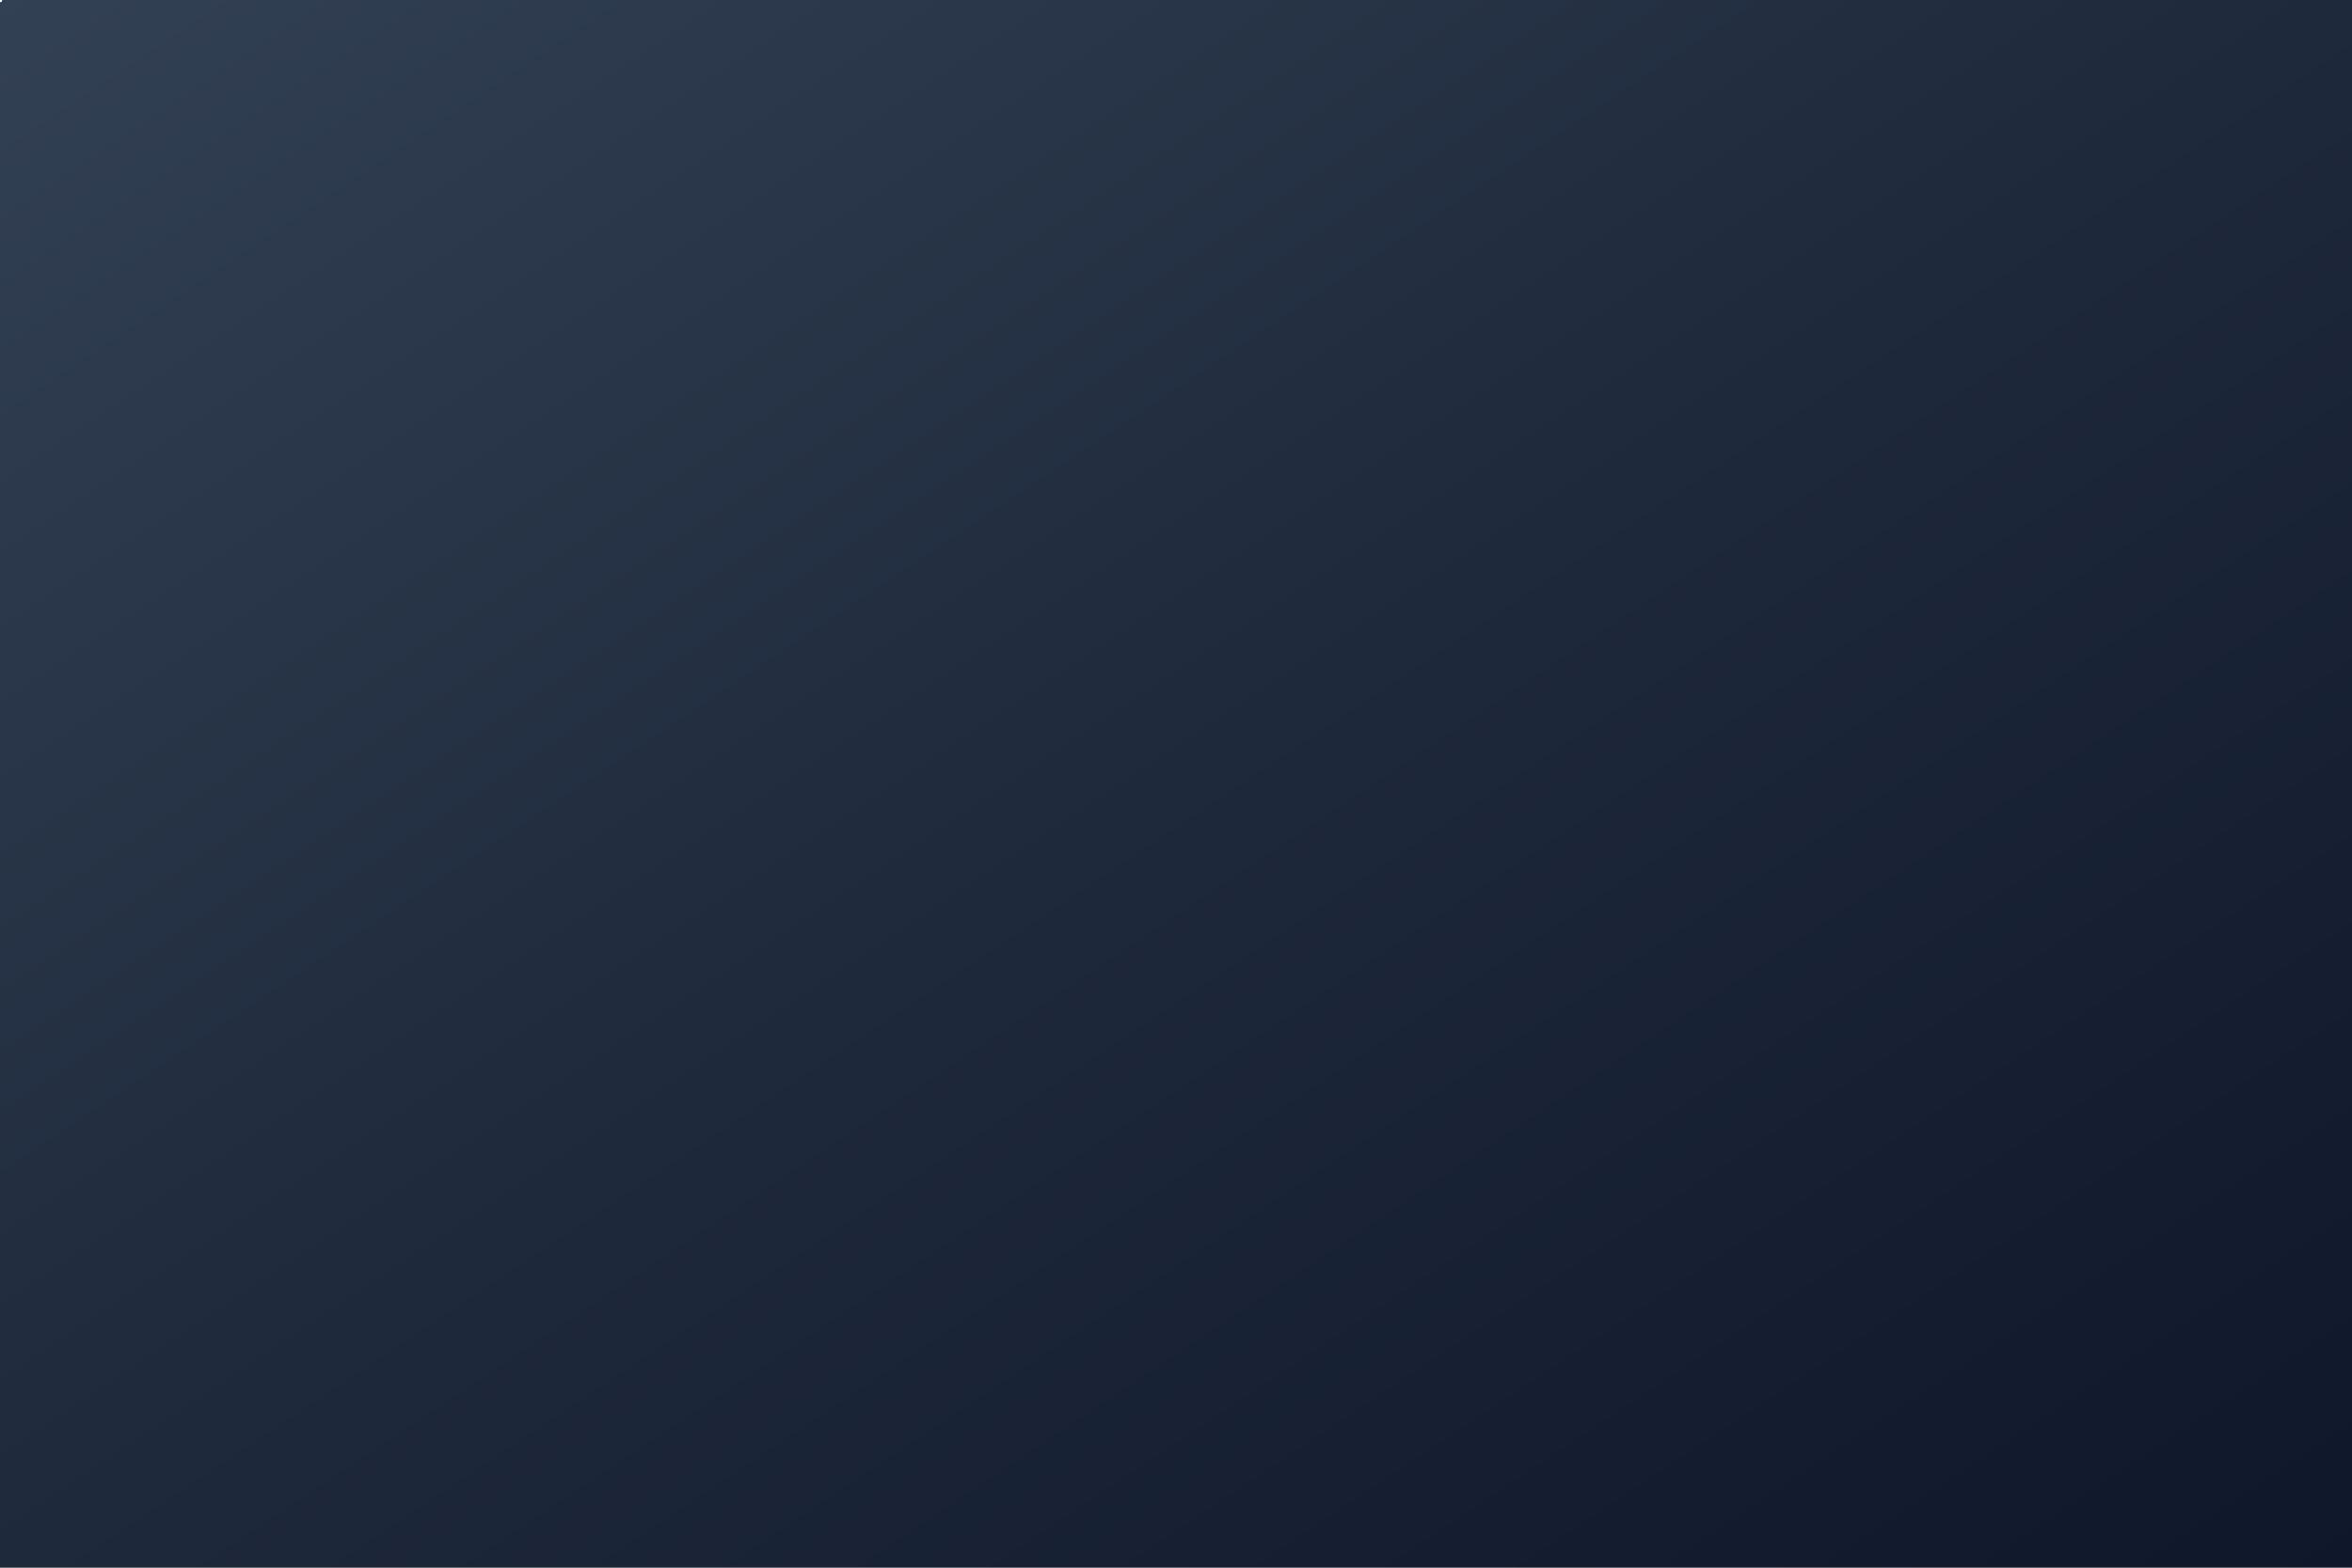 ﻿<svg width="100%" height="100%" viewBox="0 0 1200 800" xmlns="http://www.w3.org/2000/svg">
  <defs>
    <linearGradient id="backgroundGradient" x1="0%" y1="0%" x2="100%" y2="100%">
      <stop offset="0%" style="stop-color:#334155;stop-opacity:1" />
      <stop offset="50%" style="stop-color:#1e293b;stop-opacity:1" />
      <stop offset="100%" style="stop-color:#0f172a;stop-opacity:1" />
    </linearGradient>
    
    <filter id="glow">
      <feGaussianBlur stdDeviation="1" result="coloredBlur"/>
      <feMerge> 
        <feMergeNode in="coloredBlur"/>
        <feMergeNode in="SourceGraphic"/>
      </feMerge>
    </filter>
  </defs>
  
  <rect width="100%" height="100%" fill="url(#backgroundGradient)"/>
  
  <circle r="1" fill="#ffffff" fill-opacity="0.6" filter="url(#glow)">
    <animateTransform attributeName="transform" attributeType="XML" type="translate" values="100,200; 300,100; 500,200; 700,300; 900,400; 200,500; 50,300; 100,200" dur="45s" repeatCount="indefinite"/>
    <animate attributeName="fill-opacity" values="0.3;0.8;0.3" dur="8s" repeatCount="indefinite"/>
  </circle>
  
  <circle r="1" fill="#ffffff" fill-opacity="0.5" filter="url(#glow)">
    <animateTransform attributeName="transform" attributeType="XML" type="translate" values="800,100; 600,300; 400,150; 100,400; 300,600; 800,500; 1000,200; 800,100" dur="60s" repeatCount="indefinite"/>
    <animate attributeName="fill-opacity" values="0.2;0.6;0.2" dur="12s" repeatCount="indefinite"/>
  </circle>
  
  <circle r="1" fill="#ffffff" fill-opacity="0.4" filter="url(#glow)">
    <animateTransform attributeName="transform" attributeType="XML" type="translate" values="200,600; 500,400; 800,650; 300,100; 600,50; 900,300; 500,700; 200,600" dur="38s" repeatCount="indefinite"/>
    <animate attributeName="fill-opacity" values="0.2;0.7;0.2" dur="10s" repeatCount="indefinite"/>
  </circle>
  
  <circle r="1" fill="#ffffff" fill-opacity="0.4" filter="url(#glow)">
    <animateTransform attributeName="transform" attributeType="XML" type="translate" values="1000,300; 700,500; 400,300; 800,700; 200,600; 600,200; 1100,100; 1000,300" dur="42s" repeatCount="indefinite"/>
    <animate attributeName="fill-opacity" values="0.1;0.5;0.1" dur="7s" repeatCount="indefinite"/>
  </circle>
  
  <circle r="1" fill="#ffffff" fill-opacity="0.3" filter="url(#glow)">
    <animateTransform attributeName="transform" attributeType="XML" type="translate" values="300,100; 100,400; 500,500; 900,200; 1200,300; 400,600; 50,400; 300,100" dur="55s" repeatCount="indefinite"/>
    <animate attributeName="fill-opacity" values="0.2;0.6;0.2" dur="15s" repeatCount="indefinite"/>
  </circle>
  
  <circle r="1" fill="#ffffff" fill-opacity="0.5" filter="url(#glow)">
    <animateTransform attributeName="transform" attributeType="XML" type="translate" values="600,700; 400,200; 800,100; 200,400; 500,600; 1000,300; 300,800; 600,700" dur="35s" repeatCount="indefinite"/>
    <animate attributeName="fill-opacity" values="0.3;0.7;0.3" dur="6s" repeatCount="indefinite"/>
  </circle>
  
  <circle r="1" fill="#ffffff" fill-opacity="0.3" filter="url(#glow)">
    <animateTransform attributeName="transform" attributeType="XML" type="translate" values="50,300; 300,50; 600,400; 1000,200; 800,600; 300,500; 100,150; 50,300" dur="28s" repeatCount="indefinite"/>
    <animate attributeName="fill-opacity" values="0.1;0.4;0.1" dur="5s" repeatCount="indefinite"/>
  </circle>
  
  <circle r="1" fill="#ffffff" fill-opacity="0.4" filter="url(#glow)">
    <animateTransform attributeName="transform" attributeType="XML" type="translate" values="1100,600; 900,200; 600,700; 200,300; 400,100; 800,400; 1200,500; 1100,600" dur="48s" repeatCount="indefinite"/>
    <animate attributeName="fill-opacity" values="0.2;0.5;0.2" dur="9s" repeatCount="indefinite"/>
  </circle>
  
  <circle r="1" fill="#ffffff" fill-opacity="0.3" filter="url(#glow)">
    <animateTransform attributeName="transform" attributeType="XML" type="translate" values="400,50; 700,300; 300,600; 1000,400; 600,100; 200,500; 500,200; 400,50" dur="52s" repeatCount="indefinite"/>
    <animate attributeName="fill-opacity" values="0.1;0.4;0.1" dur="11s" repeatCount="indefinite"/>
  </circle>
  
  <circle r="1" fill="#ffffff" fill-opacity="0.4" filter="url(#glow)">
    <animateTransform attributeName="transform" attributeType="XML" type="translate" values="700,500; 200,300; 900,100; 500,700; 1000,600; 300,200; 800,400; 700,500" dur="33s" repeatCount="indefinite"/>
    <animate attributeName="fill-opacity" values="0.2;0.6;0.2" dur="8s" repeatCount="indefinite"/>
  </circle>
  
  <circle r="1" fill="#ffffff" fill-opacity="0.2" filter="url(#glow)">
    <animateTransform attributeName="transform" attributeType="XML" type="translate" values="150,150; 450,350; 750,150; 1050,450; 650,650; 250,550; 50,250; 150,150" dur="65s" repeatCount="indefinite"/>
    <animate attributeName="fill-opacity" values="0.1;0.3;0.1" dur="13s" repeatCount="indefinite"/>
  </circle>
  
  <circle r="1" fill="#ffffff" fill-opacity="0.3" filter="url(#glow)">
    <animateTransform attributeName="transform" attributeType="XML" type="translate" values="850,250; 450,650; 200,250; 1100,550; 700,150; 400,450; 900,750; 850,250" dur="25s" repeatCount="indefinite"/>
    <animate attributeName="fill-opacity" values="0.1;0.4;0.1" dur="6s" repeatCount="indefinite"/>
  </circle>
  
  <circle r="1" fill="#ffffff" fill-opacity="0.4" filter="url(#glow)">
    <animateTransform attributeName="transform" attributeType="XML" type="translate" values="500,350; 800,550; 300,750; 600,150; 950,350; 350,650; 100,450; 500,350" dur="40s" repeatCount="indefinite"/>
    <animate attributeName="fill-opacity" values="0.2;0.6;0.2" dur="7s" repeatCount="indefinite"/>
  </circle>
  
  <circle r="1" fill="#ffffff" fill-opacity="0.3" filter="url(#glow)">
    <animateTransform attributeName="transform" attributeType="XML" type="translate" values="250,450; 650,250; 450,650; 850,450; 550,150; 150,550; 750,350; 250,450" dur="58s" repeatCount="indefinite"/>
    <animate attributeName="fill-opacity" values="0.1;0.5;0.1" dur="9s" repeatCount="indefinite"/>
  </circle>
  
  <circle r="1" fill="#ffffff" fill-opacity="0.5" filter="url(#glow)">
    <animateTransform attributeName="transform" attributeType="XML" type="translate" values="750,650; 350,350; 950,150; 250,750; 650,450; 450,250; 1050,650; 750,650" dur="30s" repeatCount="indefinite"/>
    <animate attributeName="fill-opacity" values="0.3;0.7;0.3" dur="5s" repeatCount="indefinite"/>
  </circle>
  
  <circle r="1" fill="#ffffff" fill-opacity="0.3" filter="url(#glow)">
    <animateTransform attributeName="transform" attributeType="XML" type="translate" values="180,120; 520,420; 820,220; 320,720; 720,520; 420,120; 120,620; 180,120" dur="46s" repeatCount="indefinite"/>
    <animate attributeName="fill-opacity" values="0.2;0.4;0.2" dur="8s" repeatCount="indefinite"/>
  </circle>
  
  <circle r="1" fill="#ffffff" fill-opacity="0.4" filter="url(#glow)">
    <animateTransform attributeName="transform" attributeType="XML" type="translate" values="920,380; 220,680; 620,180; 1020,580; 520,780; 820,280; 320,480; 920,380" dur="36s" repeatCount="indefinite"/>
    <animate attributeName="fill-opacity" values="0.1;0.6;0.1" dur="10s" repeatCount="indefinite"/>
  </circle>
  
  <circle r="1" fill="#ffffff" fill-opacity="0.2" filter="url(#glow)">
    <animateTransform attributeName="transform" attributeType="XML" type="translate" values="470,270; 770,570; 370,170; 870,470; 670,770; 270,370; 70,670; 470,270" dur="62s" repeatCount="indefinite"/>
    <animate attributeName="fill-opacity" values="0.1;0.3;0.1" dur="12s" repeatCount="indefinite"/>
  </circle>
  
  <circle r="1" fill="#ffffff" fill-opacity="0.5" filter="url(#glow)">
    <animateTransform attributeName="transform" attributeType="XML" type="translate" values="130,530; 430,130; 730,430; 1030,730; 630,330; 330,630; 30,230; 130,530" dur="27s" repeatCount="indefinite"/>
    <animate attributeName="fill-opacity" values="0.3;0.8;0.3" dur="6s" repeatCount="indefinite"/>
  </circle>
  
  <circle r="1" fill="#ffffff" fill-opacity="0.3" filter="url(#glow)">
    <animateTransform attributeName="transform" attributeType="XML" type="translate" values="580,80; 880,380; 480,680; 180,280; 780,580; 380,80; 680,480; 580,80" dur="54s" repeatCount="indefinite"/>
    <animate attributeName="fill-opacity" values="0.2;0.5;0.2" dur="11s" repeatCount="indefinite"/>
  </circle>
  
  <g>
    <circle r="1" fill="#ffffff" fill-opacity="0.3" filter="url(#glow)"><animateTransform attributeName="transform" type="translate" values="90,210; 390,510; 690,310; 990,610; 590,110; 290,410; 190,710; 90,210" dur="41s" repeatCount="indefinite"/><animate attributeName="fill-opacity" values="0.1;0.4;0.1" dur="7s" repeatCount="indefinite"/></circle>
    <circle r="1" fill="#ffffff" fill-opacity="0.4" filter="url(#glow)"><animateTransform attributeName="transform" type="translate" values="340,160; 640,460; 940,260; 240,760; 540,360; 840,560; 140,60; 340,160" dur="49s" repeatCount="indefinite"/><animate attributeName="fill-opacity" values="0.2;0.6;0.2" dur="9s" repeatCount="indefinite"/></circle>
    <circle r="1" fill="#ffffff" fill-opacity="0.2" filter="url(#glow)"><animateTransform attributeName="transform" type="translate" values="780,410; 80,710; 480,210; 880,510; 380,810; 680,110; 280,610; 780,410" dur="67s" repeatCount="indefinite"/><animate attributeName="fill-opacity" values="0.1;0.3;0.1" dur="14s" repeatCount="indefinite"/></circle>
    <circle r="1" fill="#ffffff" fill-opacity="0.5" filter="url(#glow)"><animateTransform attributeName="transform" type="translate" values="210,570; 510,270; 810,670; 110,370; 710,170; 410,770; 310,470; 210,570" dur="32s" repeatCount="indefinite"/><animate attributeName="fill-opacity" values="0.3;0.7;0.3" dur="5s" repeatCount="indefinite"/></circle>
    <circle r="1" fill="#ffffff" fill-opacity="0.3" filter="url(#glow)"><animateTransform attributeName="transform" type="translate" values="650,320; 950,620; 350,120; 750,720; 450,420; 150,220; 850,820; 650,320" dur="56s" repeatCount="indefinite"/><animate attributeName="fill-opacity" values="0.2;0.5;0.2" dur="10s" repeatCount="indefinite"/></circle>
    
    <circle r="1" fill="#ffffff" fill-opacity="0.4" filter="url(#glow)"><animateTransform attributeName="transform" type="translate" values="120,480; 420,180; 720,580; 1020,280; 620,780; 320,380; 220,680; 120,480" dur="38s" repeatCount="indefinite"/><animate attributeName="fill-opacity" values="0.1;0.6;0.1" dur="8s" repeatCount="indefinite"/></circle>
    <circle r="1" fill="#ffffff" fill-opacity="0.2" filter="url(#glow)"><animateTransform attributeName="transform" type="translate" values="560,630; 860,330; 460,130; 160,730; 760,430; 360,530; 60,230; 560,630" dur="63s" repeatCount="indefinite"/><animate attributeName="fill-opacity" values="0.1;0.3;0.1" dur="13s" repeatCount="indefinite"/></circle>
    <circle r="1" fill="#ffffff" fill-opacity="0.5" filter="url(#glow)"><animateTransform attributeName="transform" type="translate" values="290,90; 590,390; 890,190; 190,690; 490,490; 790,290; 390,790; 290,90" dur="29s" repeatCount="indefinite"/><animate attributeName="fill-opacity" values="0.3;0.8;0.3" dur="6s" repeatCount="indefinite"/></circle>
    <circle r="1" fill="#ffffff" fill-opacity="0.3" filter="url(#glow)"><animateTransform attributeName="transform" type="translate" values="740,540; 40,240; 540,740; 940,440; 440,140; 640,640; 240,340; 740,540" dur="52s" repeatCount="indefinite"/><animate attributeName="fill-opacity" values="0.2;0.4;0.2" dur="11s" repeatCount="indefinite"/></circle>
    <circle r="1" fill="#ffffff" fill-opacity="0.4" filter="url(#glow)"><animateTransform attributeName="transform" type="translate" values="170,390; 470,690; 770,90; 1070,590; 570,290; 270,790; 70,490; 170,390" dur="44s" repeatCount="indefinite"/><animate attributeName="fill-opacity" values="0.1;0.5;0.1" dur="9s" repeatCount="indefinite"/></circle>
    
    <circle r="1" fill="#ffffff" fill-opacity="0.3" filter="url(#glow)"><animateTransform attributeName="transform" type="translate" values="610,240; 910,540; 310,440; 710,140; 410,640; 810,340; 110,740; 610,240" dur="51s" repeatCount="indefinite"/><animate attributeName="fill-opacity" values="0.2;0.6;0.2" dur="12s" repeatCount="indefinite"/></circle>
    <circle r="1" fill="#ffffff" fill-opacity="0.2" filter="url(#glow)"><animateTransform attributeName="transform" type="translate" values="260,690; 560,90; 860,490; 160,190; 660,590; 460,290; 360,790; 260,690" dur="69s" repeatCount="indefinite"/><animate attributeName="fill-opacity" values="0.1;0.3;0.1" dur="15s" repeatCount="indefinite"/></circle>
    
    <circle r="1" fill="#ffffff" fill-opacity="0.4" filter="url(#glow)"><animateTransform attributeName="transform" type="translate" values="800,140; 100,640; 600,240; 1000,740; 500,440; 900,40; 300,540; 800,140" dur="37s" repeatCount="indefinite"/><animate attributeName="fill-opacity" values="0.2;0.7;0.2" dur="8s" repeatCount="indefinite"/></circle>
    <circle r="1" fill="#ffffff" fill-opacity="0.5" filter="url(#glow)"><animateTransform attributeName="transform" type="translate" values="430,590; 730,290; 1030,690; 230,390; 830,190; 530,790; 330,490; 430,590" dur="33s" repeatCount="indefinite"/><animate attributeName="fill-opacity" values="0.3;0.8;0.3" dur="6s" repeatCount="indefinite"/></circle>
    <circle r="1" fill="#ffffff" fill-opacity="0.3" filter="url(#glow)"><animateTransform attributeName="transform" type="translate" values="680,440; 980,140; 280,840; 780,340; 380,640; 880,240; 180,540; 680,440" dur="57s" repeatCount="indefinite"/><animate attributeName="fill-opacity" values="0.1;0.4;0.1" dur="11s" repeatCount="indefinite"/></circle>
    
    <circle r="1" fill="#ffffff" fill-opacity="0.2" filter="url(#glow)"><animateTransform attributeName="transform" type="translate" values="50,350; 350,650; 750,250; 1150,550; 650,750; 250,150; 150,450; 50,350" dur="72s" repeatCount="indefinite"/><animate attributeName="fill-opacity" values="0.1;0.3;0.1" dur="16s" repeatCount="indefinite"/></circle>
    <circle r="1" fill="#ffffff" fill-opacity="0.4" filter="url(#glow)"><animateTransform attributeName="transform" type="translate" values="400,200; 700,500; 1000,300; 300,800; 600,400; 900,100; 200,700; 400,200" dur="39s" repeatCount="indefinite"/><animate attributeName="fill-opacity" values="0.2;0.6;0.2" dur="7s" repeatCount="indefinite"/></circle>
    <circle r="1" fill="#ffffff" fill-opacity="0.3" filter="url(#glow)"><animateTransform attributeName="transform" type="translate" values="850,650; 150,150; 550,550; 950,250; 450,750; 750,450; 350,50; 850,650" dur="45s" repeatCount="indefinite"/><animate attributeName="fill-opacity" values="0.2;0.5;0.2" dur="9s" repeatCount="indefinite"/></circle>
    
  </g>
  
</svg>